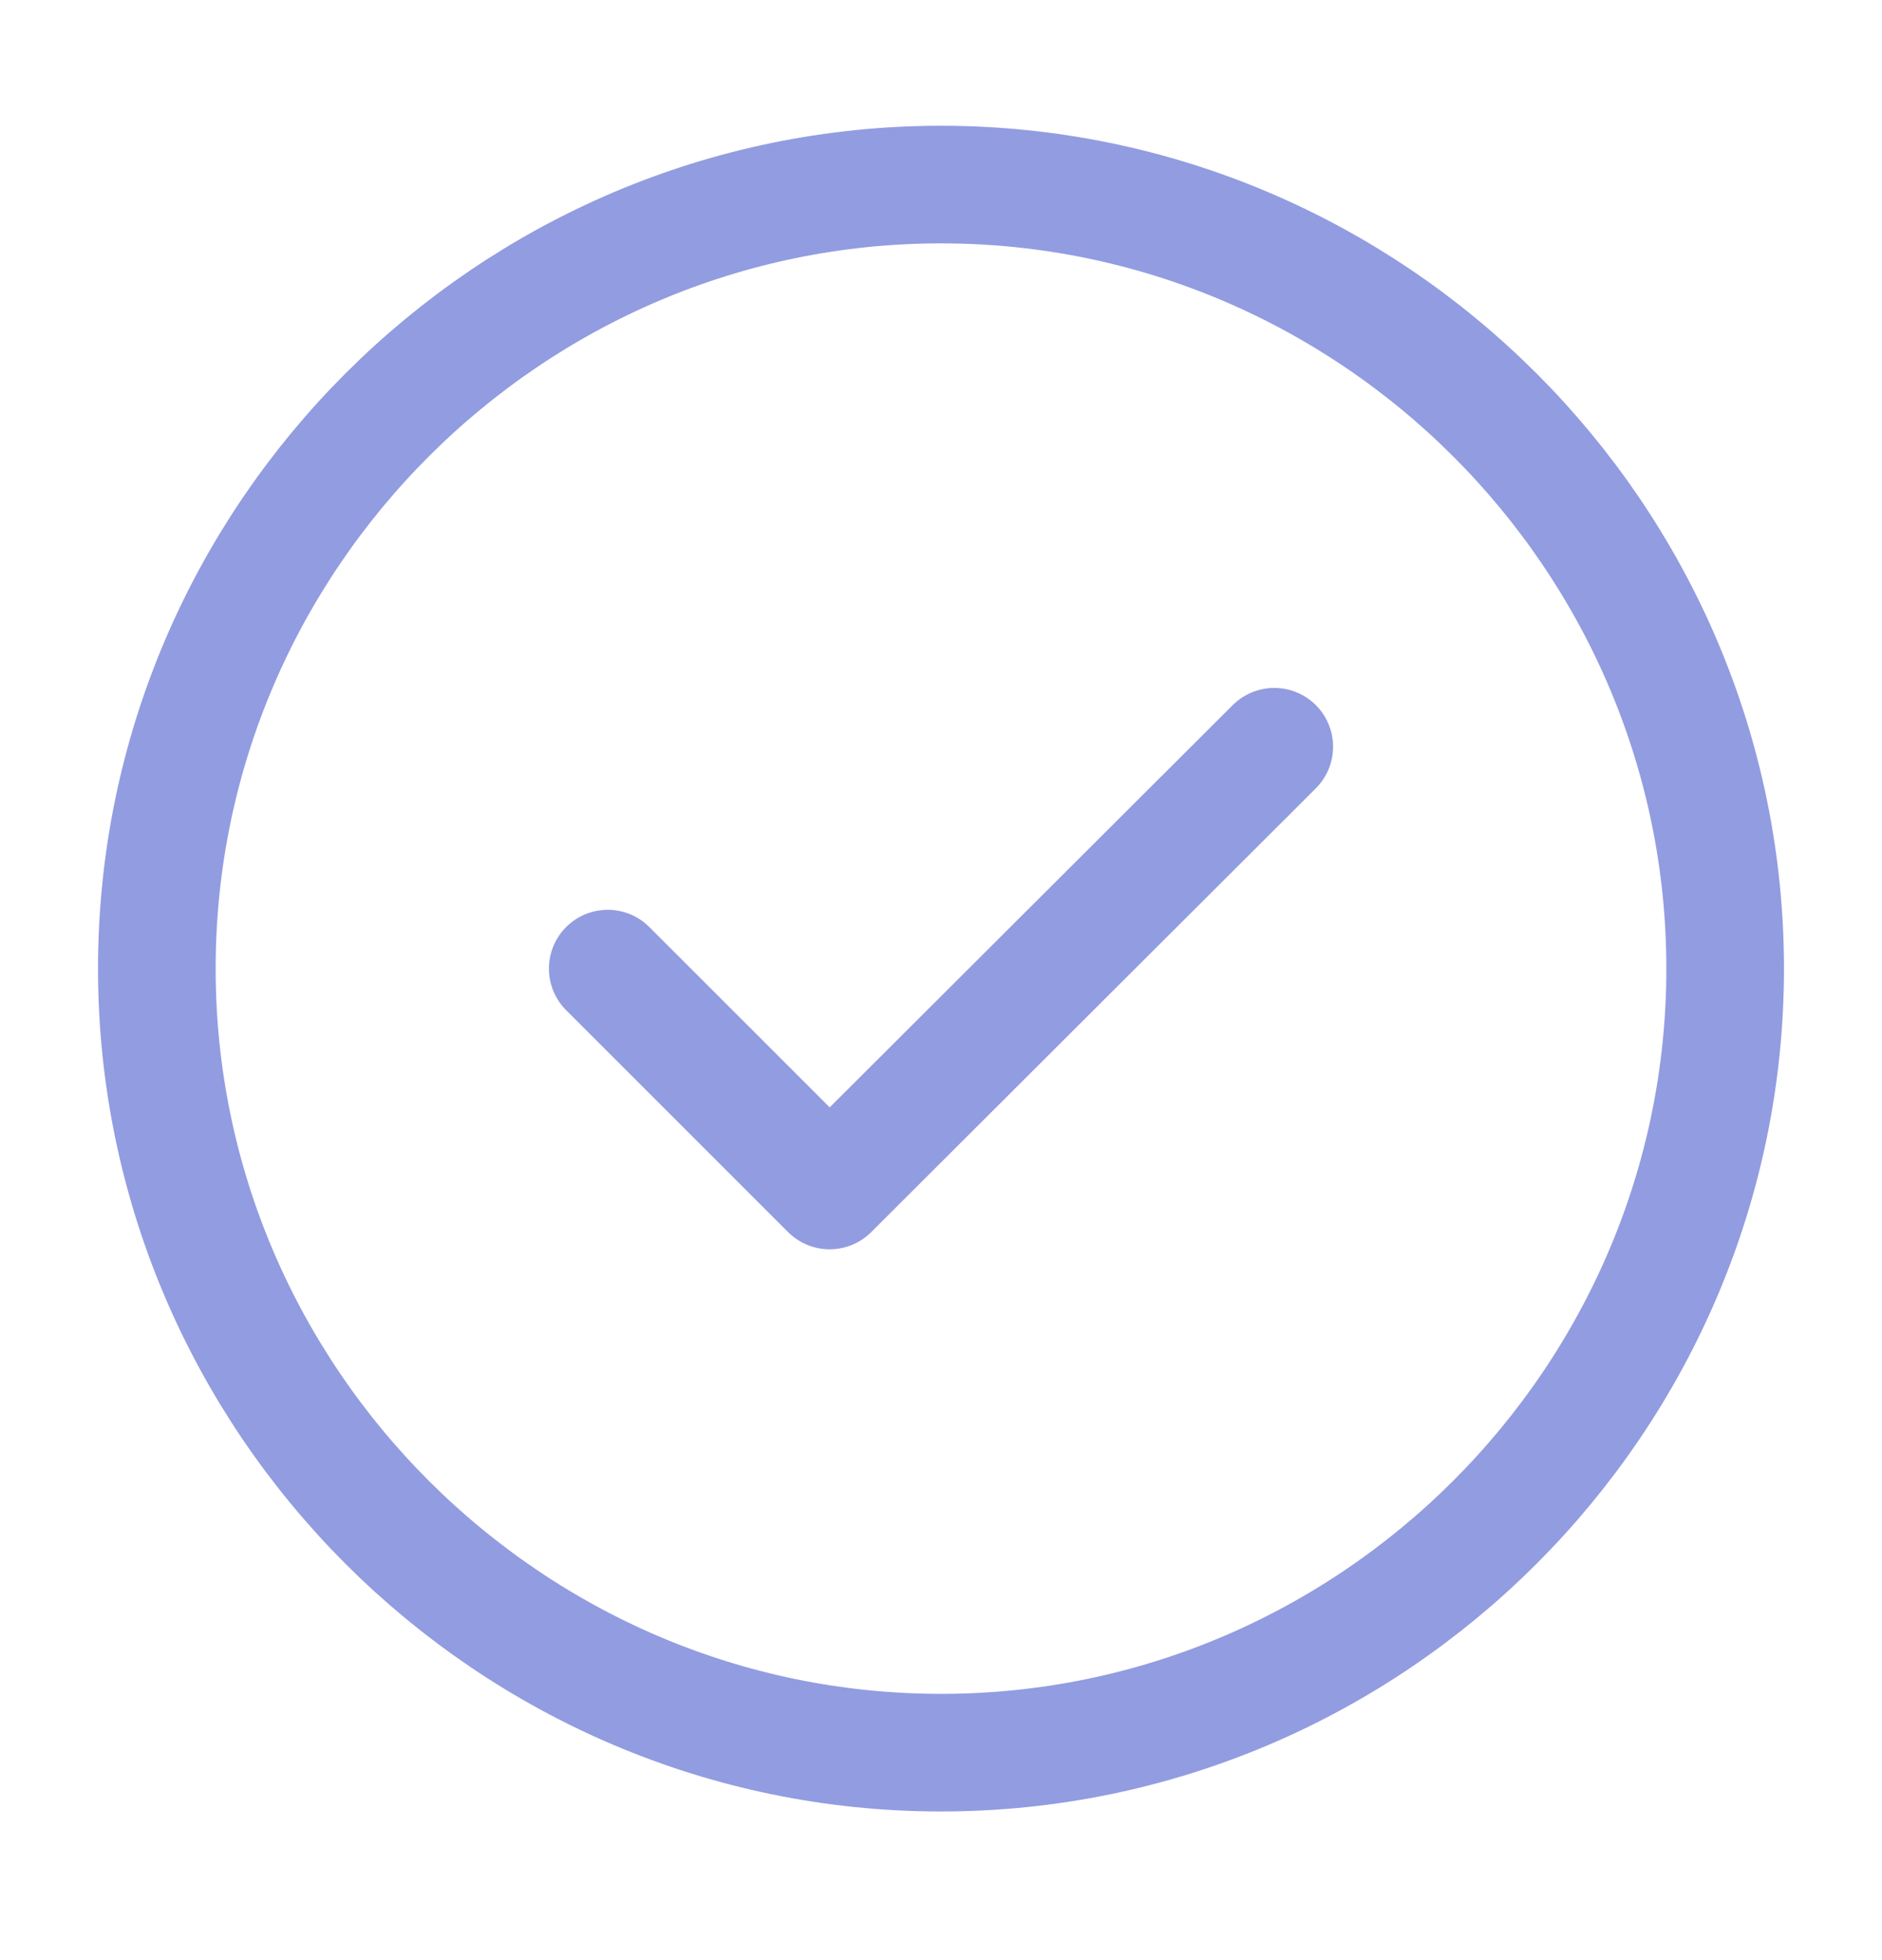 <svg width="24" height="25" viewBox="0 0 24 25" fill="none" xmlns="http://www.w3.org/2000/svg">
<path d="M12 22.354C17.5 22.354 22 17.854 22 12.354C22 6.854 17.5 2.354 12 2.354C6.5 2.354 2 6.854 2 12.354C2 17.854 6.5 22.354 12 22.354Z" stroke="#929CE0" stroke-width="1.5" stroke-linecap="round" stroke-linejoin="round"/>
<path d="M7.75 12.354L10.58 15.184L16.25 9.524" stroke="#929CE0" stroke-width="1.5" stroke-linecap="round" stroke-linejoin="round"/>
</svg>
